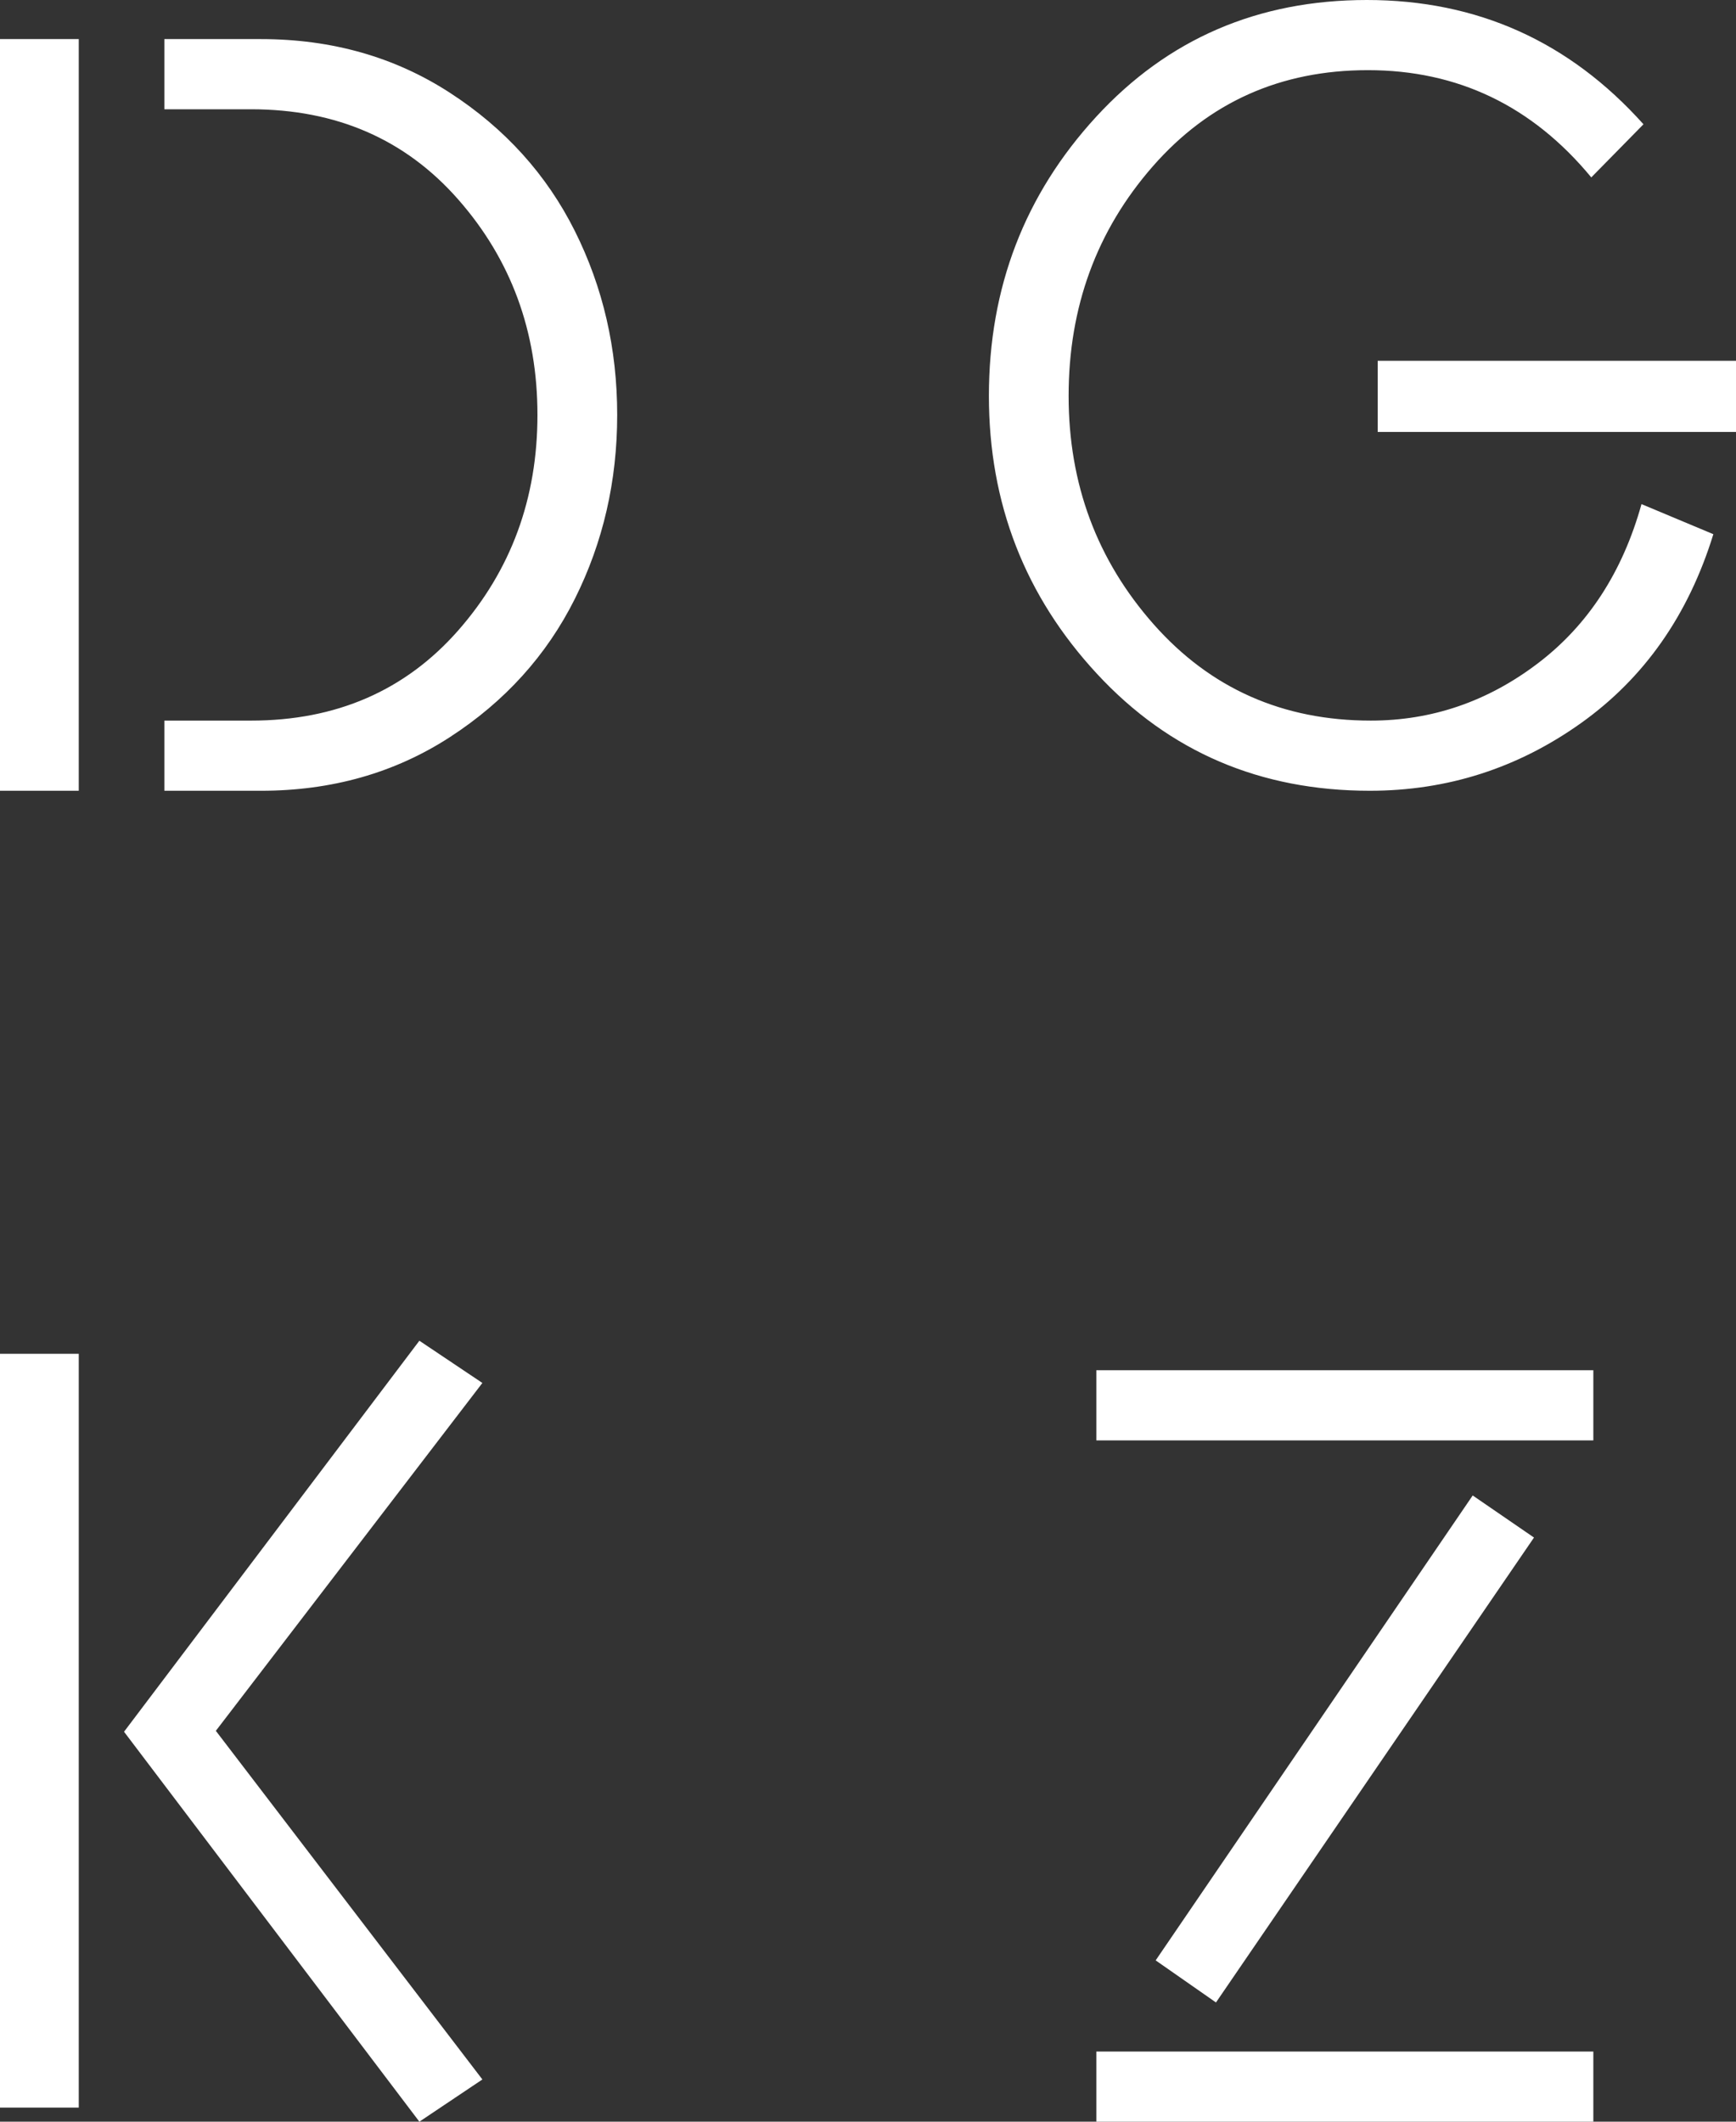 <svg width="108" height="132" xmlns="http://www.w3.org/2000/svg"><rect width="100%" height="100%" fill="#333333" stroke="none"/><path d="M0 49.197h4.9V2.432H0v46.765Zm35.763-34.824c1.755 3.513 2.634 7.326 2.634 11.442 0 4.115-.879 7.93-2.634 11.441-1.757 3.514-4.348 6.382-7.778 8.606-3.429 2.224-7.348 3.335-11.756 3.335h-6.003v-4.365h5.389c5.307 0 9.604-1.87 12.892-5.611 3.286-3.742 4.929-8.209 4.929-13.406 0-5.196-1.643-9.665-4.93-13.406-3.287-3.742-7.584-5.611-12.891-5.611h-5.389V2.432h6.003c4.408 0 8.327 1.113 11.756 3.337 3.43 2.224 6.021 5.092 7.778 8.604Zm66.358 16.99 4.47 1.872c-1.552 5.03-4.297 8.947-8.236 11.754-3.94 2.806-8.32 4.208-13.135 4.208-6.818 0-12.473-2.421-16.963-7.263-4.491-4.843-6.736-10.61-6.736-17.304 0-6.734 2.225-12.522 6.675-17.365C72.646 2.423 78.26 0 85.036 0c6.859 0 12.593 2.578 17.208 7.732l-3.247 3.305c-3.673-4.448-8.306-6.672-13.9-6.672-5.431 0-9.89 1.996-13.381 5.986-3.49 3.99-5.235 8.75-5.235 14.28 0 5.487 1.766 10.225 5.297 14.217 3.532 3.989 8.032 5.984 13.503 5.984 3.796 0 7.257-1.184 10.38-3.554 3.123-2.37 5.276-5.673 6.46-9.915Zm-16.41-4.489H108v-4.426H85.71v4.426ZM7.716 107.739 26.09 132l3.92-2.627-16.582-21.69L30.01 86.04l-3.92-2.627L7.716 107.74ZM0 131.124h4.9V84.227H0v46.897Zm68.205-41.511h30.92v-4.365h-30.92v4.365Zm3.691 32.351 3.752 2.618 19.785-28.924-3.813-2.618-19.724 28.924ZM68.205 132h30.92v-4.364h-30.92V132Z" fill="#FFF" fill-rule="evenodd"/></svg>